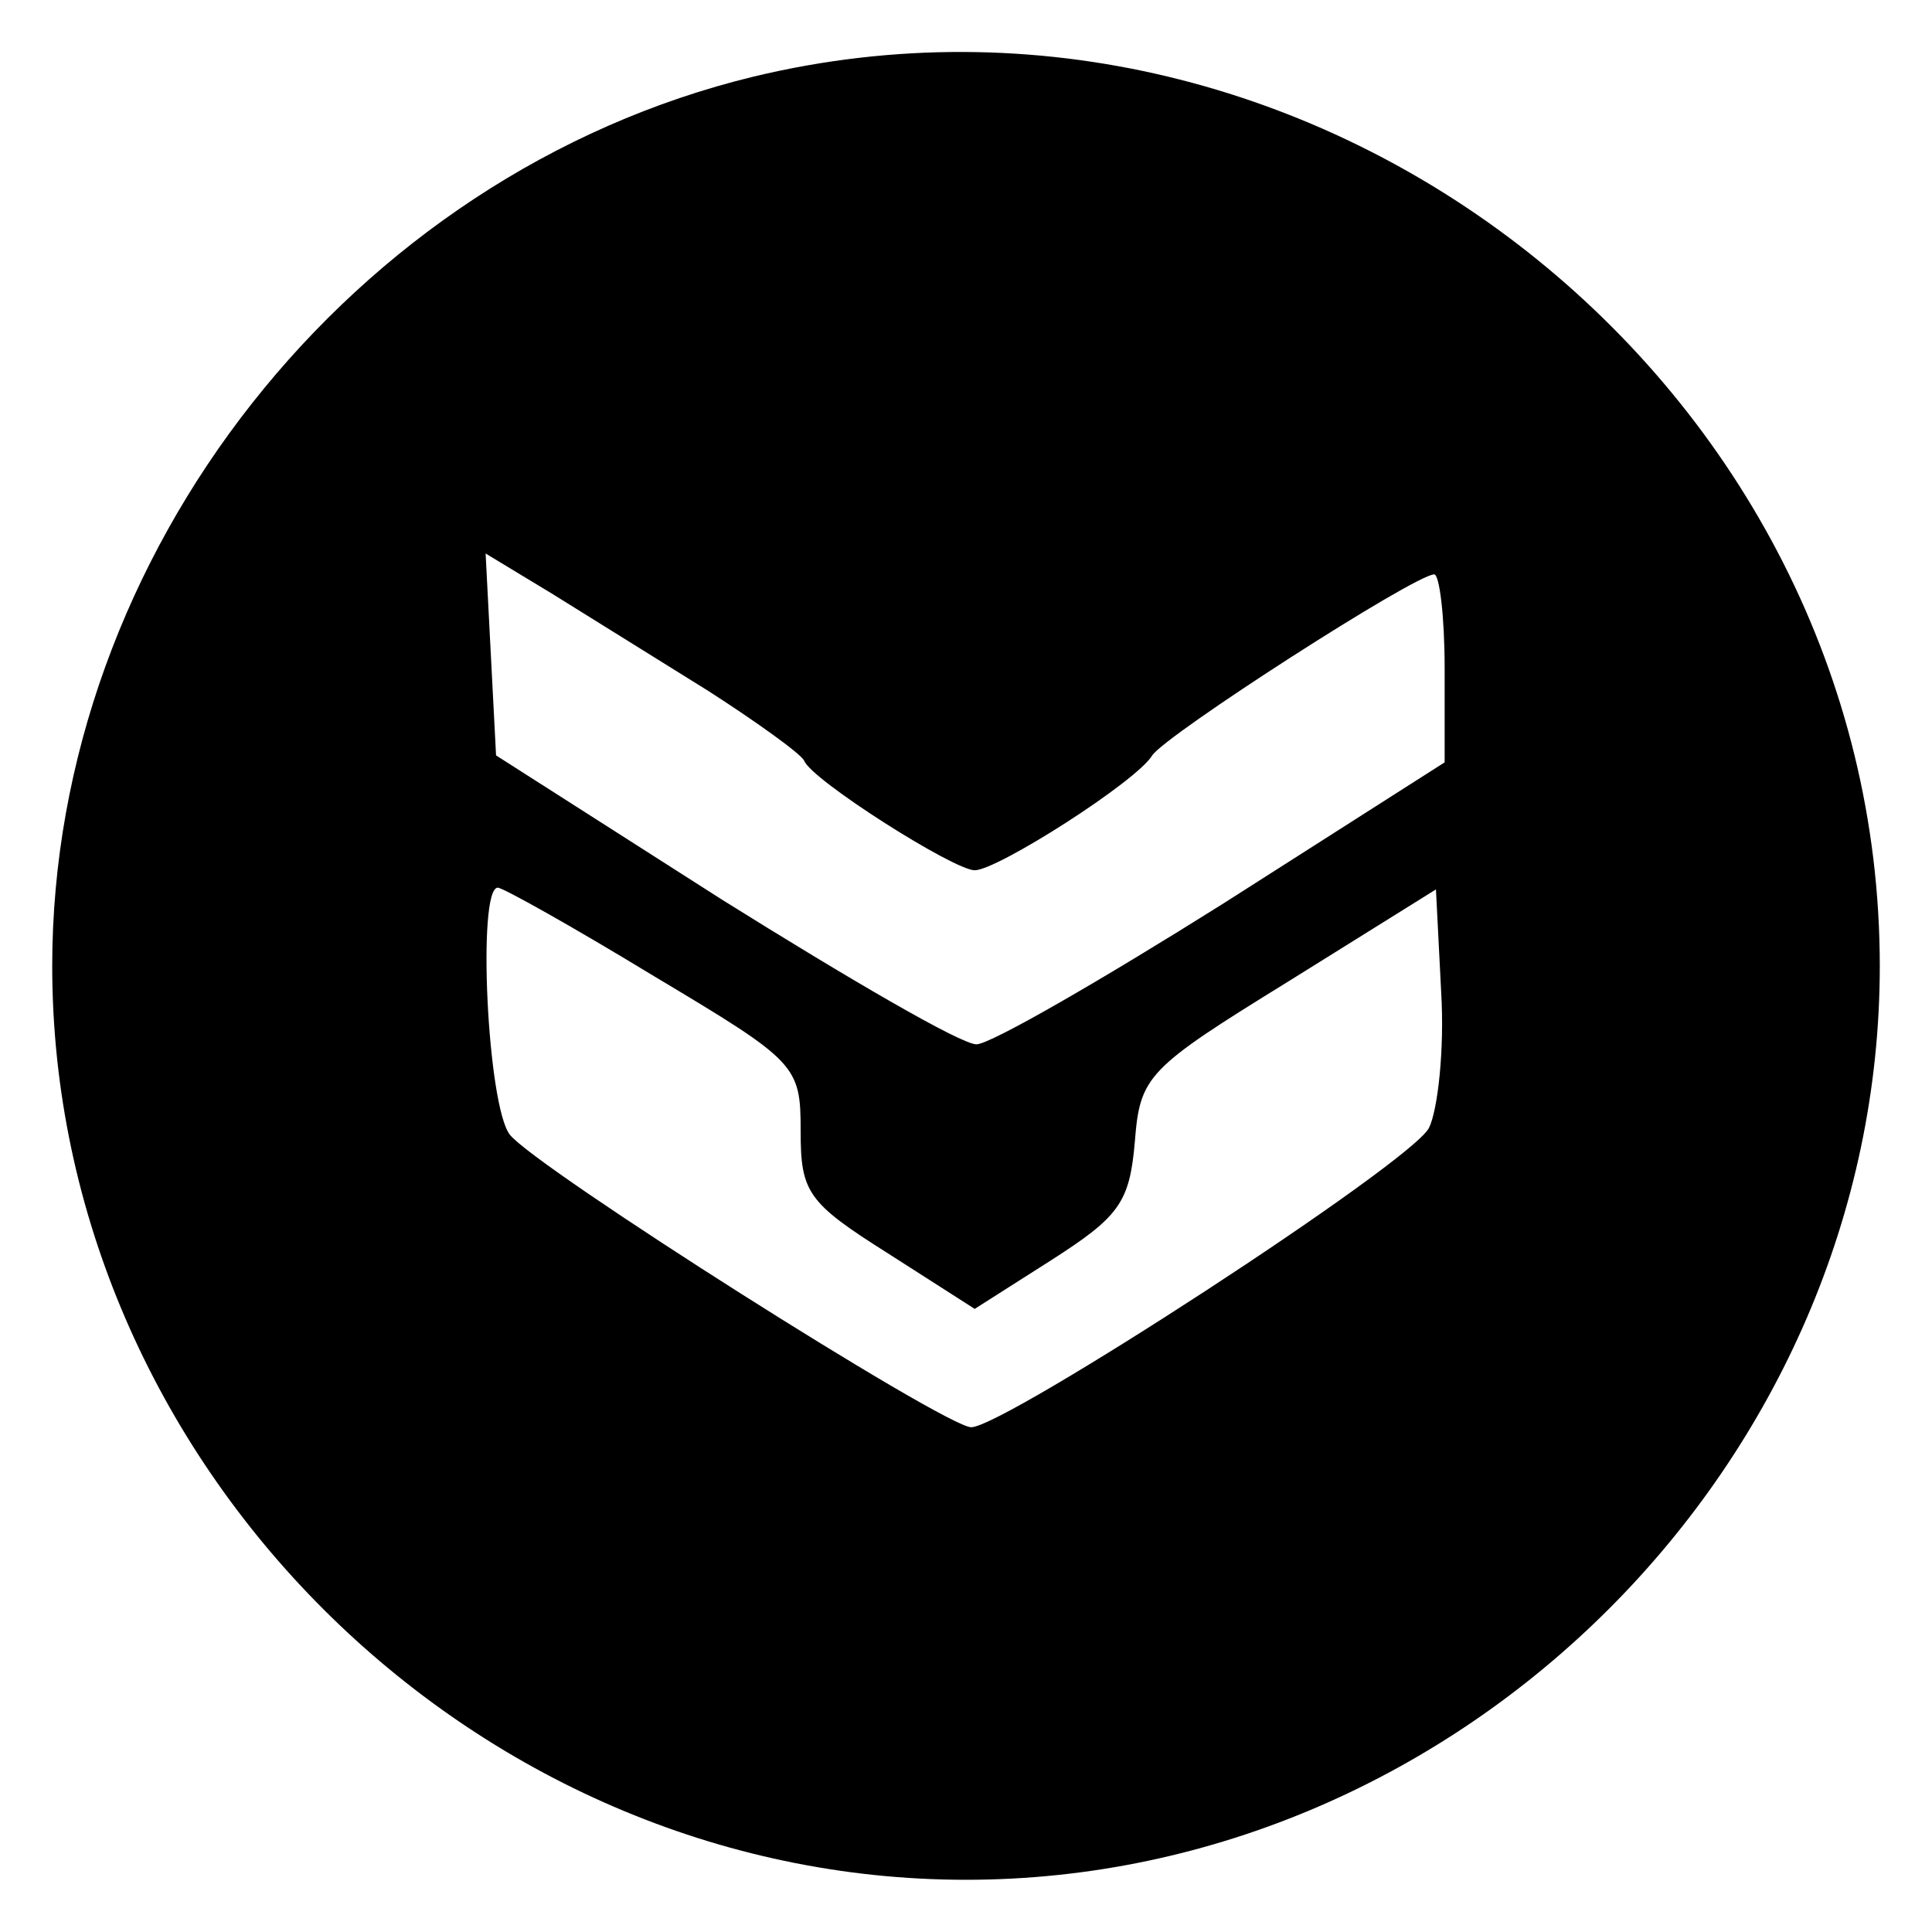 <?xml version="1.0" encoding="UTF-8" standalone="no"?> <svg xmlns="http://www.w3.org/2000/svg" version="1.0" width="111pt" height="111pt" viewBox="0 0 111 111" preserveAspectRatio="xMidYMid meet"><g transform="translate(0,111) scale(0.1,-0.1)" fill="#000000" stroke="none"><path d="M433 1066 c-231 -56 -403 -274 -403 -511 0 -285 240 -525 525 -525 285 0 525 240 525 525 0 334 -323 589 -647 511z m-26 -353 c28 -18 53 -36 55 -40 4 -11 86 -63 98 -63 13 0 93 51 102 66 8 12 151 104 162 104 3 0 6 -24 6 -54 l0 -54 -127 -81 c-70 -44 -134 -81 -142 -81 -9 0 -74 38 -146 83 l-130 83 -3 58 -3 58 38 -23 c21 -13 61 -38 90 -56z m-31 -164 c82 -49 84 -51 84 -89 0 -35 4 -41 50 -70 l50 -32 44 28 c39 25 45 33 48 68 3 38 7 42 88 92 l85 53 3 -59 c2 -33 -2 -68 -7 -78 -10 -20 -244 -172 -263 -172 -15 0 -250 149 -265 168 -13 16 -19 142 -7 142 3 0 44 -23 90 -51z"></path></g></svg> 